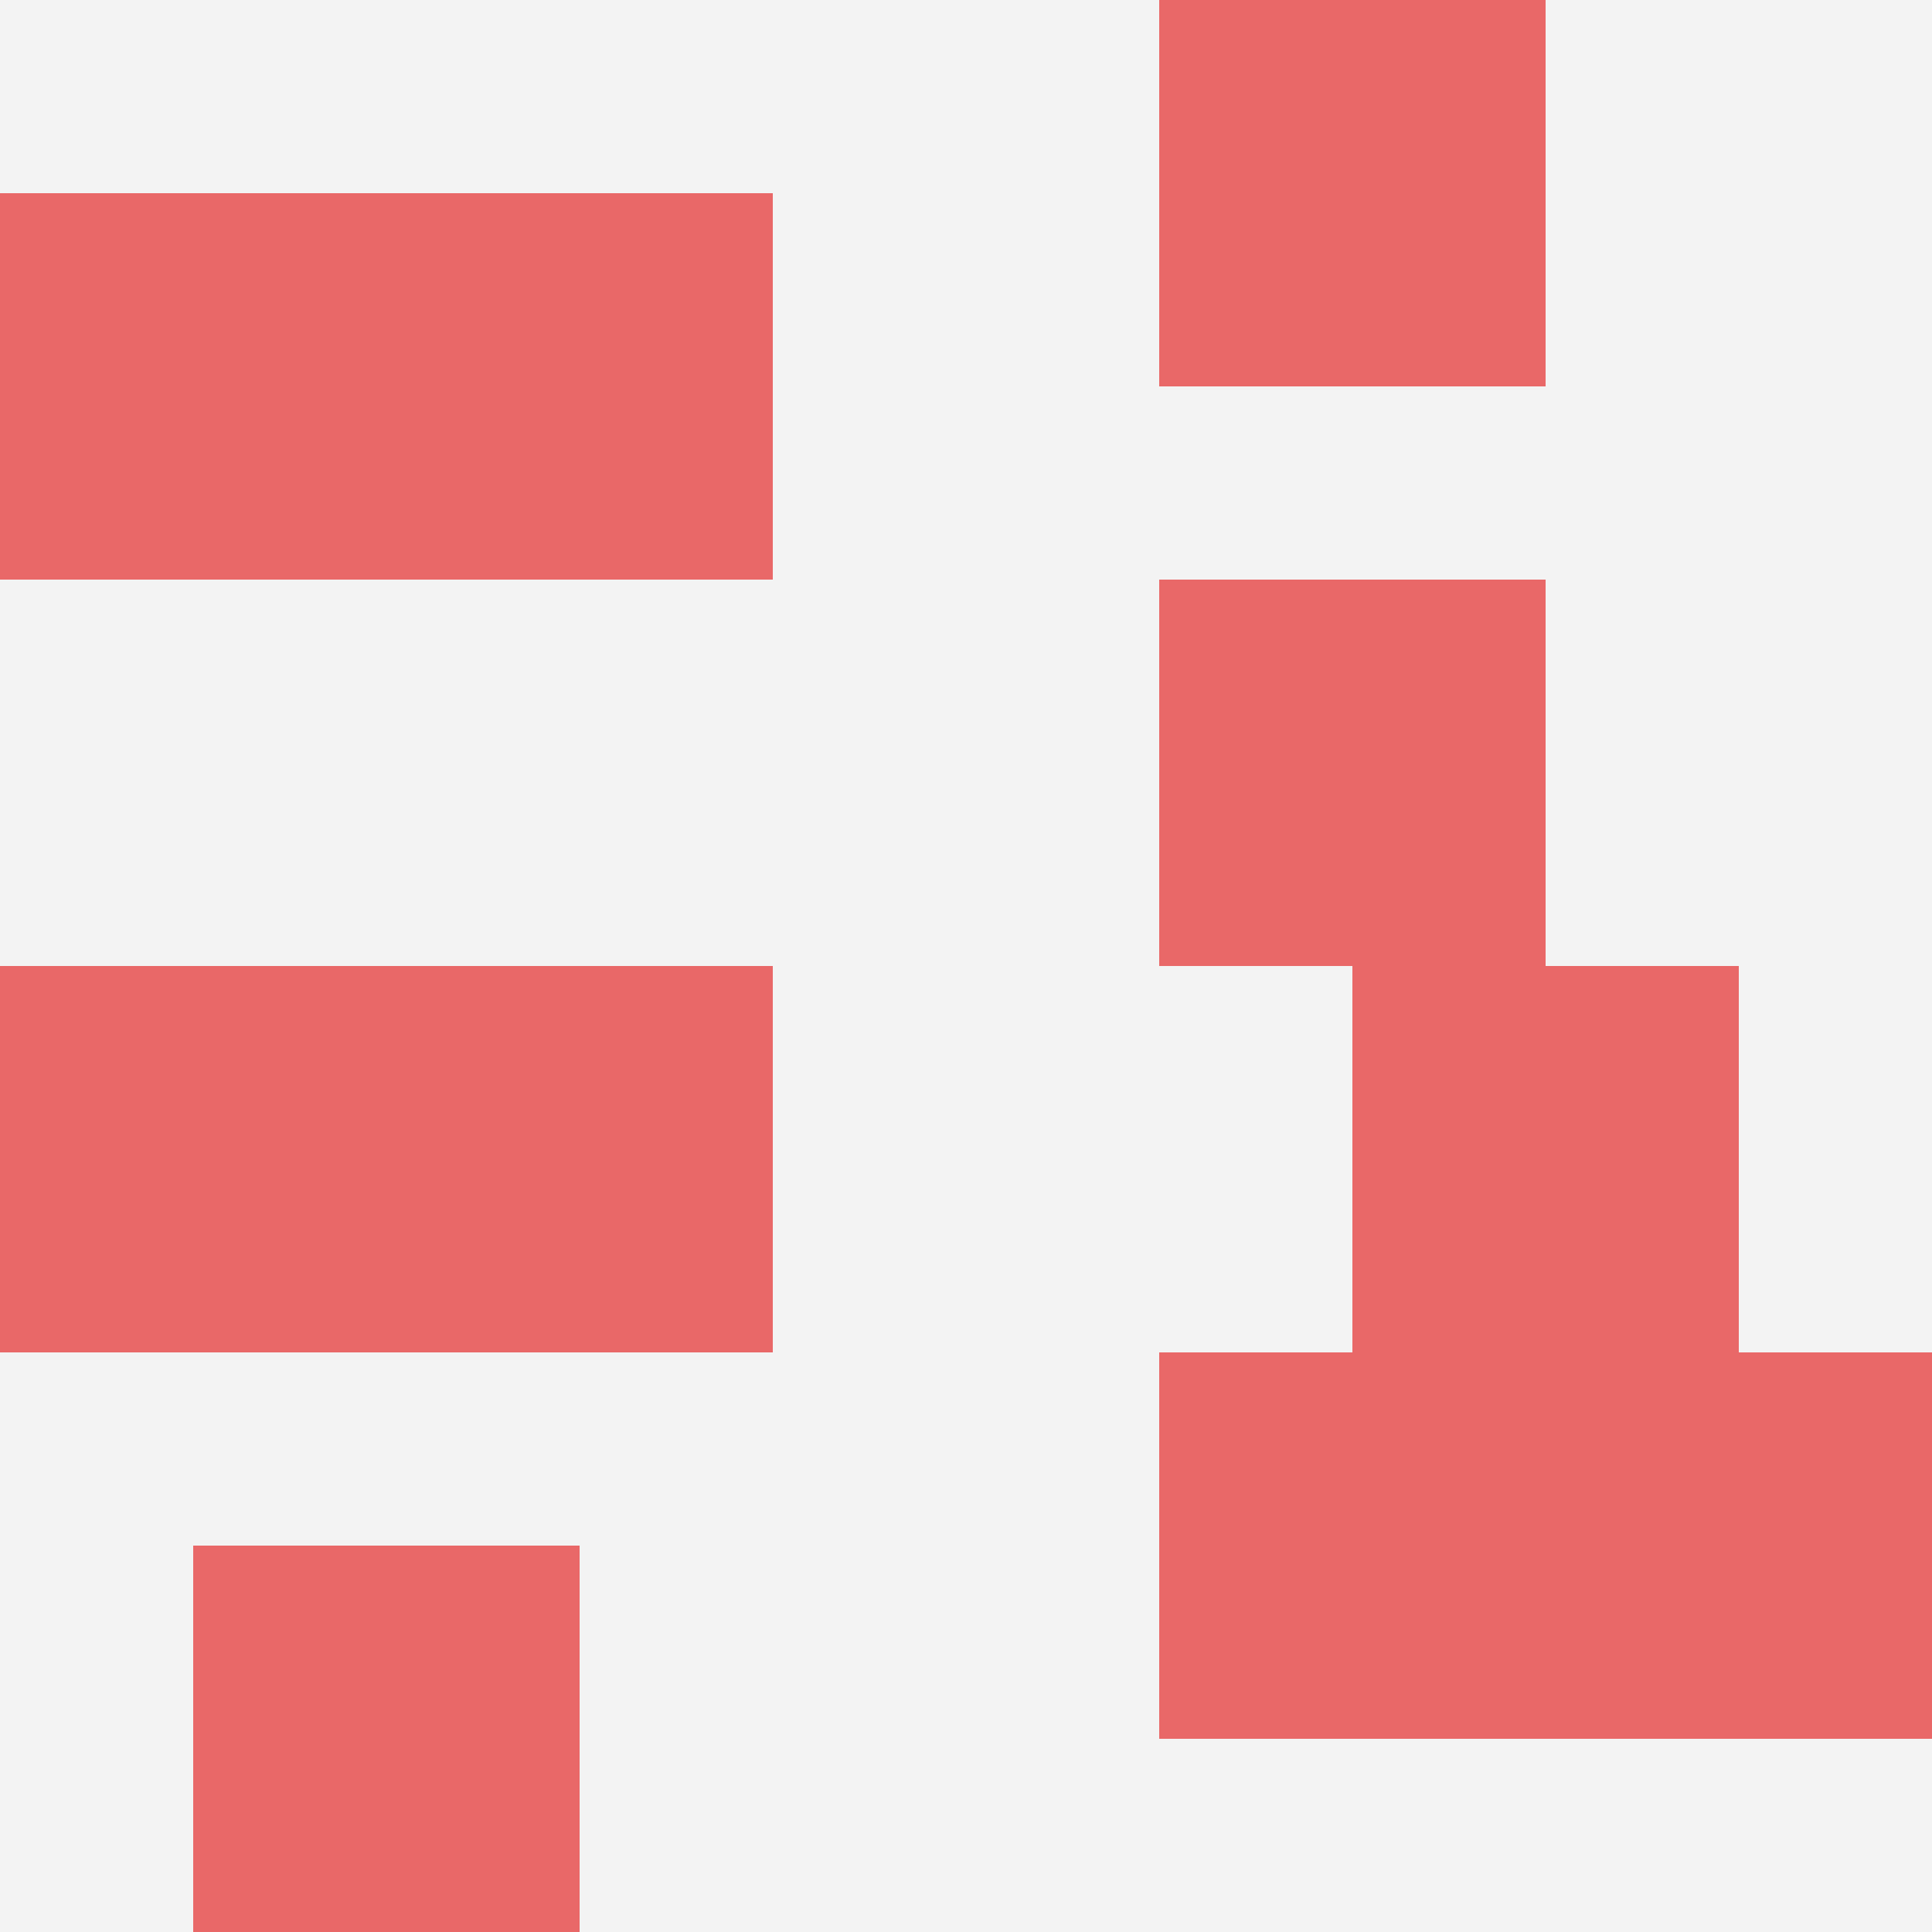 <svg id="ten-svg" xmlns="http://www.w3.org/2000/svg" preserveAspectRatio="xMinYMin meet" viewBox="0 0 10 10"> <rect x="0" y="0" width="10" height="10" fill="#F3F3F3"/><rect class="t" x="6" y="3"/><rect class="t" x="7" y="5"/><rect class="t" x="8" y="7"/><rect class="t" x="0" y="1"/><rect class="t" x="2" y="5"/><rect class="t" x="6" y="0"/><rect class="t" x="1" y="8"/><rect class="t" x="2" y="1"/><rect class="t" x="6" y="7"/><rect class="t" x="0" y="5"/><style>.t{width:2px;height:2px;fill:#E96868} #ten-svg{shape-rendering:crispedges;}</style></svg>